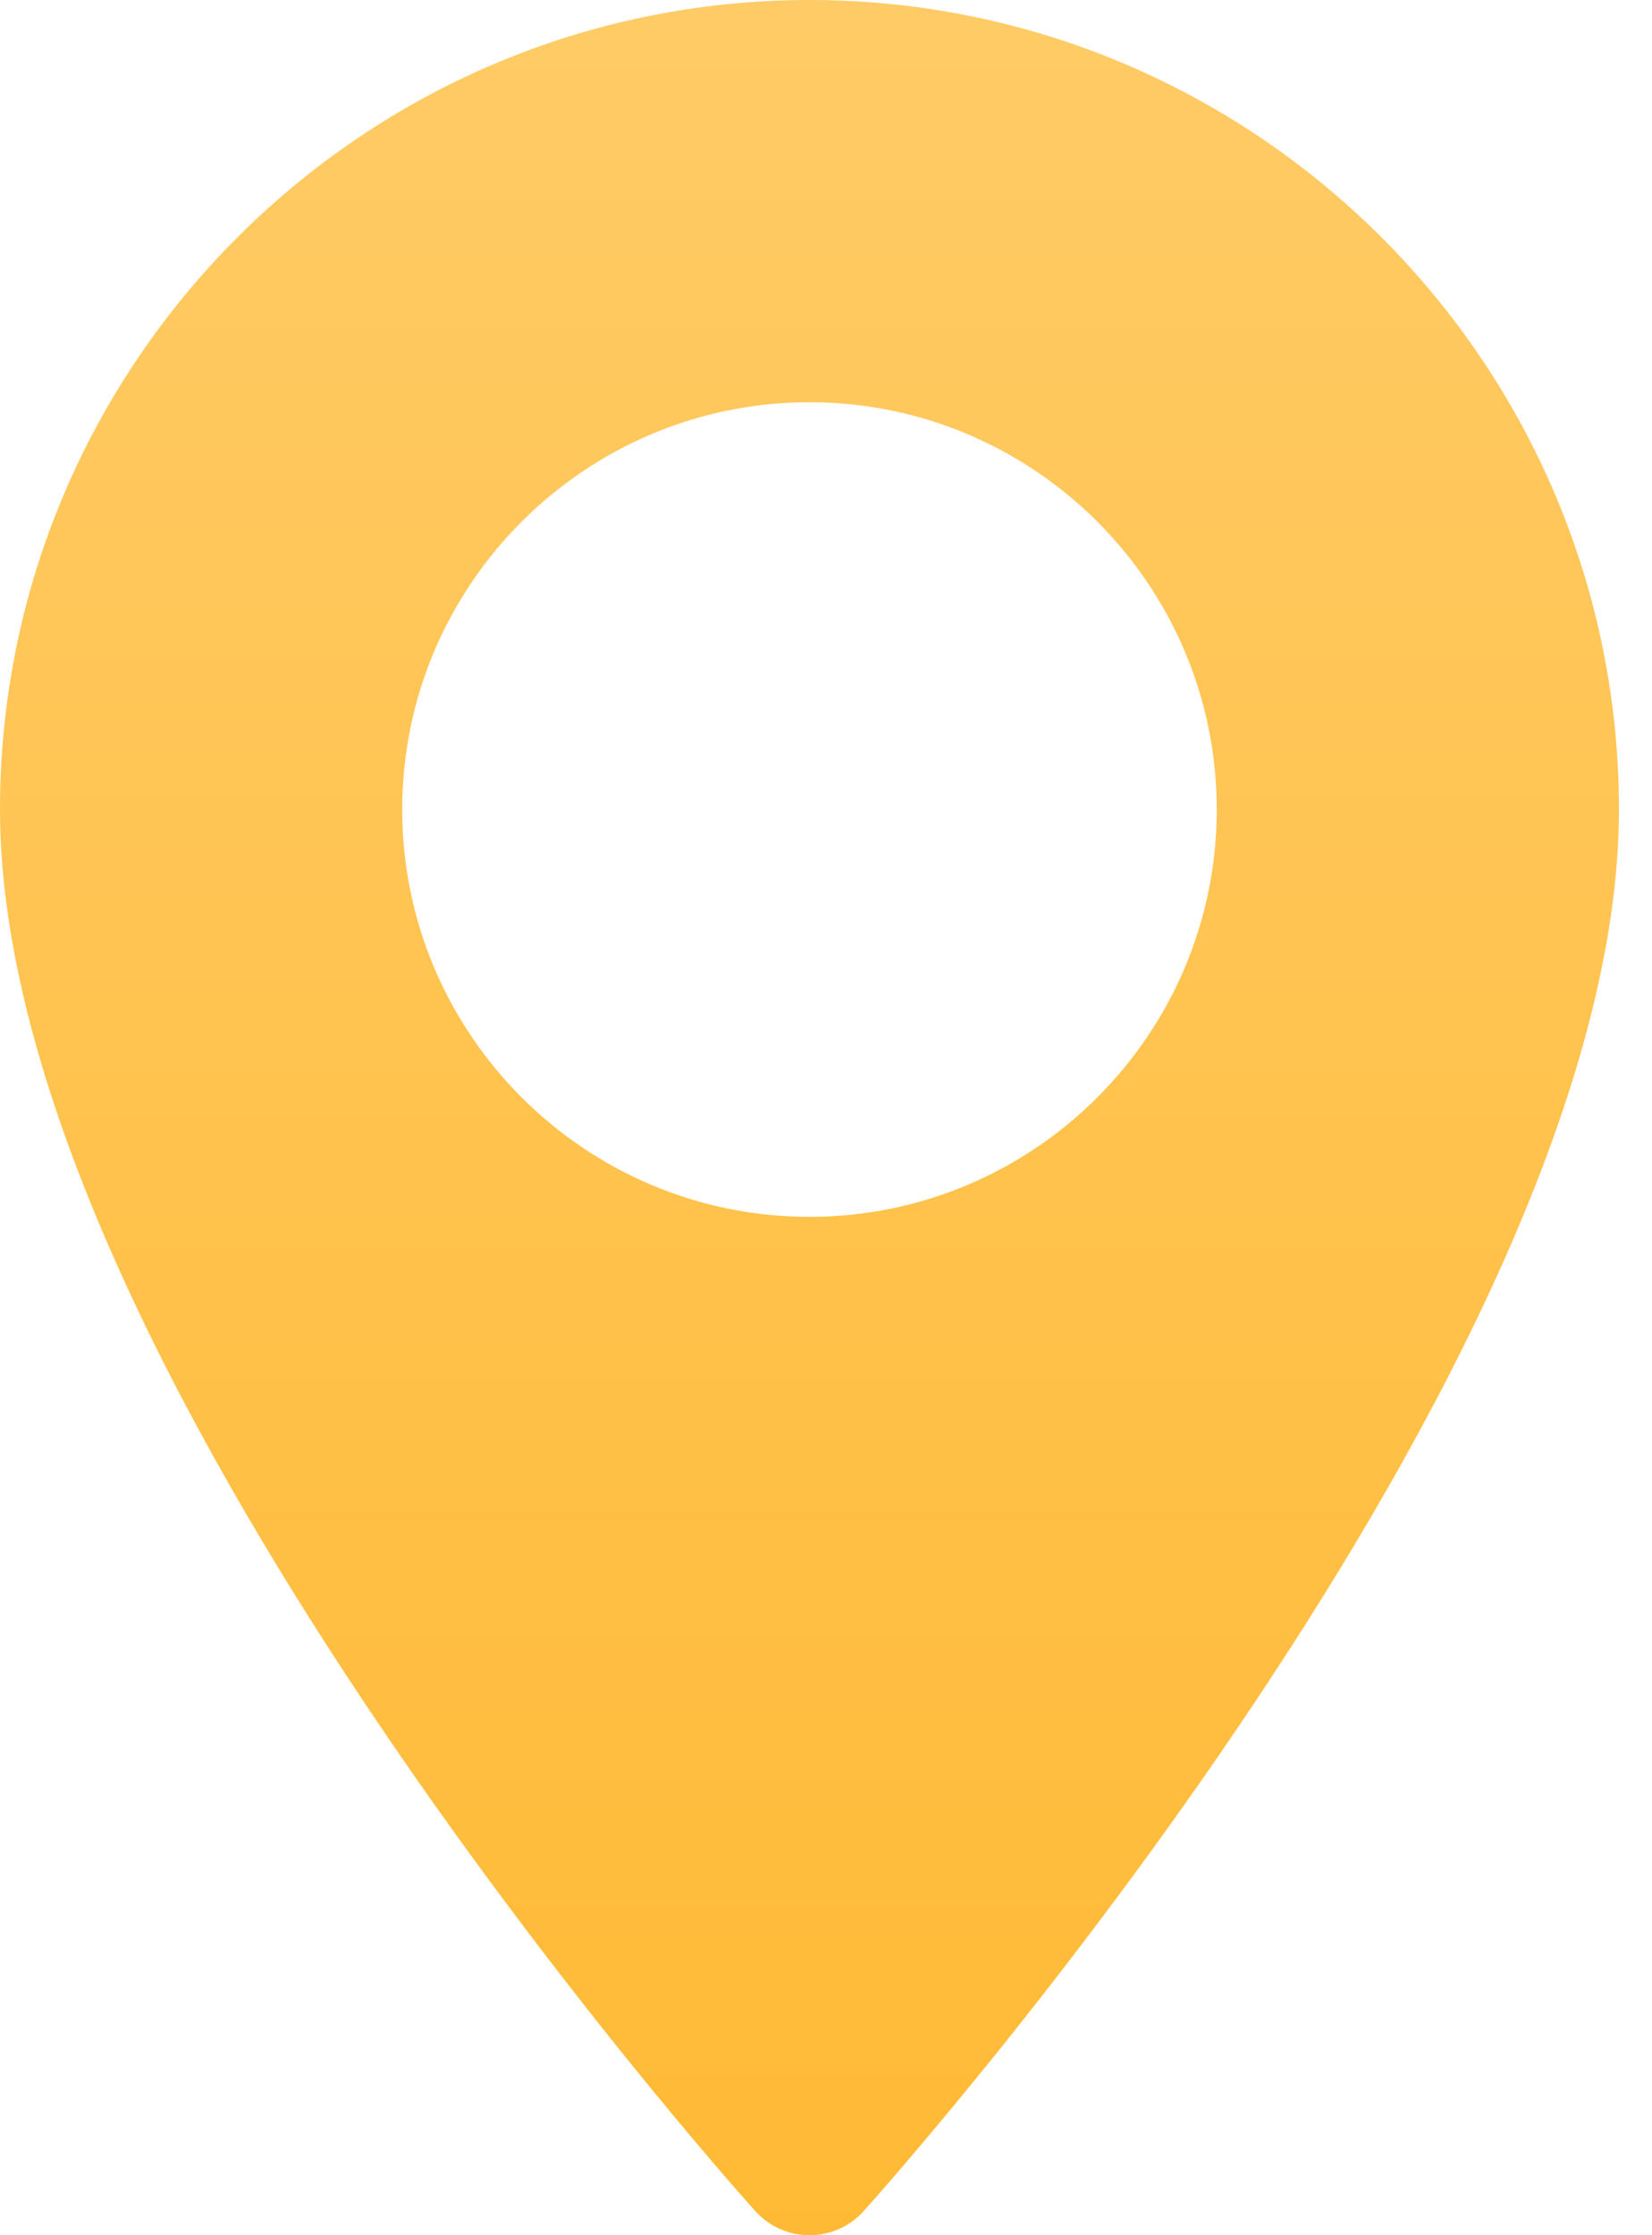 <?xml version="1.0" encoding="UTF-8"?> <svg xmlns="http://www.w3.org/2000/svg" width="17" height="23" viewBox="0 0 17 23" fill="none"> <path d="M8.33 0C3.737 0 0 3.737 0 8.33C0 14.03 7.454 22.398 7.772 22.751C8.07 23.083 8.59 23.083 8.888 22.751C9.205 22.398 16.66 14.03 16.66 8.33C16.659 3.737 12.923 0 8.33 0ZM8.33 12.521C6.019 12.521 4.139 10.641 4.139 8.33C4.139 6.019 6.019 4.139 8.33 4.139C10.641 4.139 12.521 6.019 12.521 8.33C12.521 10.641 10.641 12.521 8.33 12.521Z" fill="url(#paint0_linear_217_182)"></path> <defs> <linearGradient id="paint0_linear_217_182" x1="8.33" y1="0" x2="8.33" y2="23" gradientUnits="userSpaceOnUse"> <stop stop-color="#FFCB66"></stop> <stop offset="1" stop-color="#FFBA35"></stop> </linearGradient> </defs> </svg> 